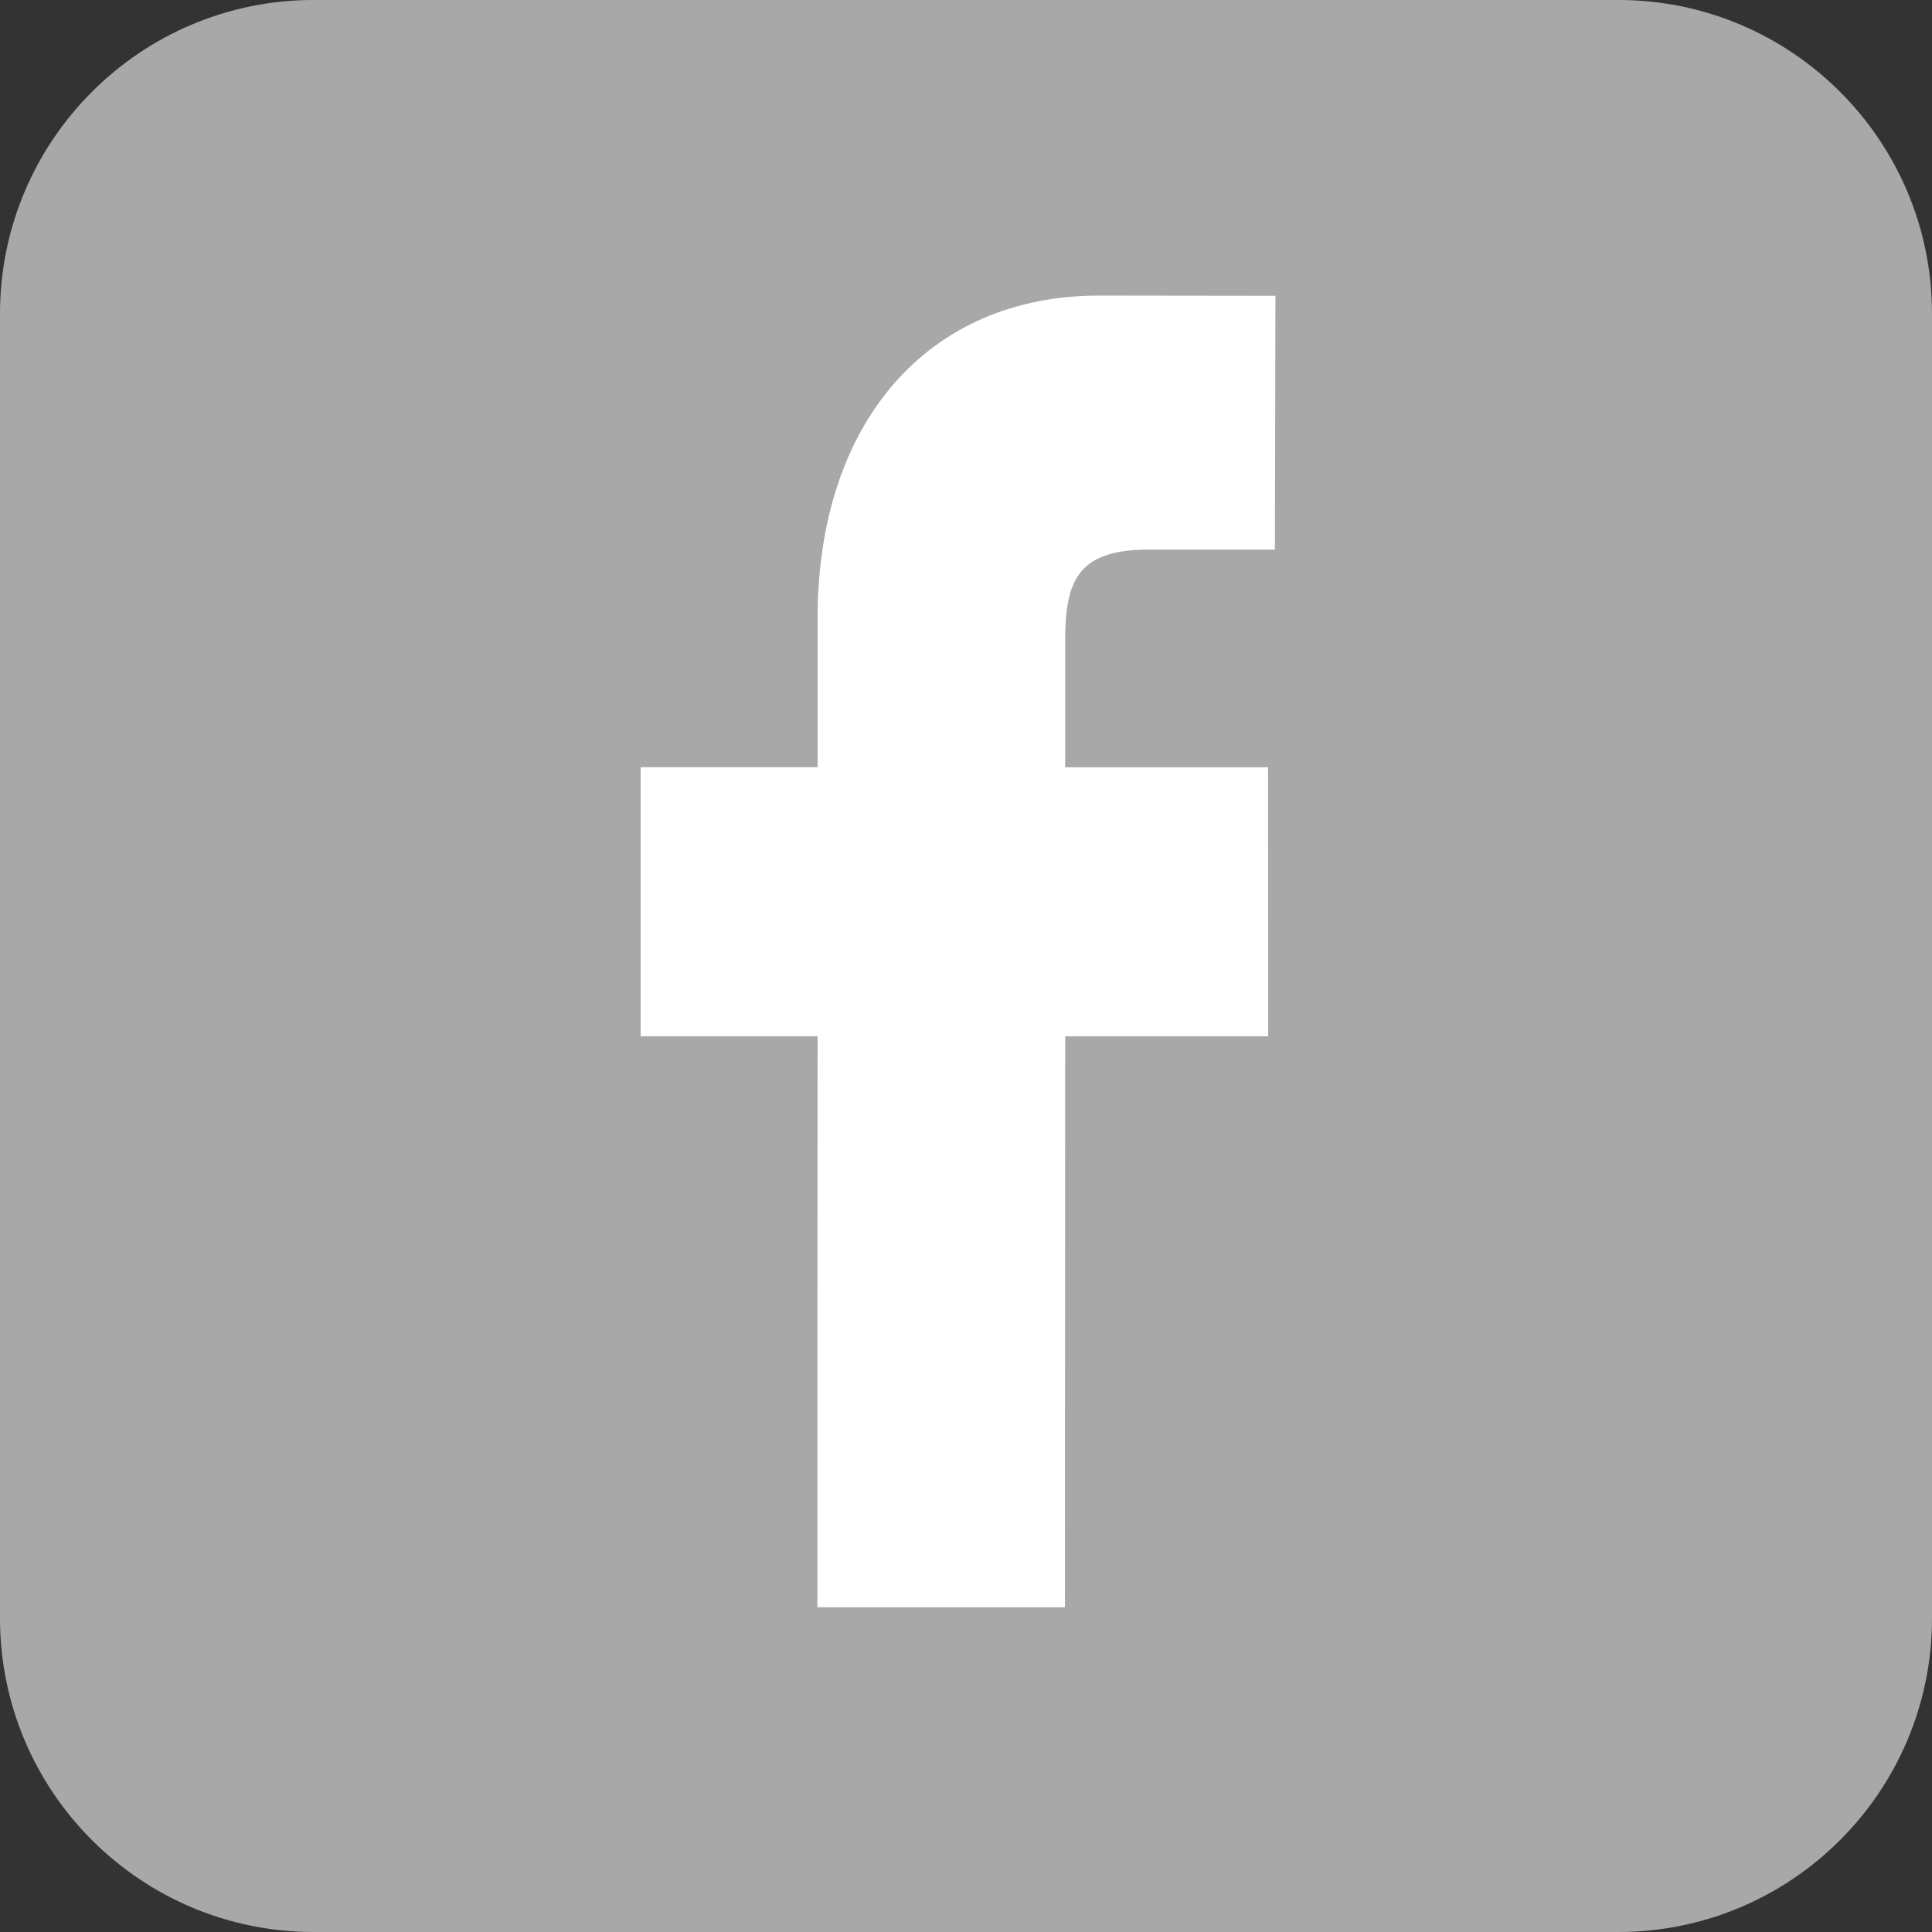 <?xml version="1.0" encoding="UTF-8" standalone="no" ?>
<!DOCTYPE svg PUBLIC "-//W3C//DTD SVG 1.1//EN" "http://www.w3.org/Graphics/SVG/1.1/DTD/svg11.dtd">
<svg width="61.569" height="61.569" version="1.1" xmlns="http://www.w3.org/2000/svg" xmlns:xlink="http://www.w3.org/1999/xlink" xml:space="preserve" xml:name="acheicons">
  <rect width="100%" height="100%" fill="#333333" stroke="none"/>
  <defs/>
  <g transform="matrix(1.0 0.0 -0.0 -1.0 0.0 61.569) ">
    <g transform="matrix(1.0 0.0 0.0 1.0 -83.469 -8.754) " id="acheicons">
      <path d="M93.469 8.754 C87.946 8.754 83.469 13.232 83.469 18.754 L83.469 60.324 C83.469 65.847 87.946 70.324 93.469 70.324 L135.038 70.324 C140.561 70.324 145.038 65.847 145.038 60.324 L145.038 18.754 C145.038 13.232 140.561 8.754 135.038 8.754 L93.469 8.754 Z" fill="#A8A8A8" fill-rule="evenodd" id=""/>
      <path d="M124.115 60.897 L118.495 60.904 C113.045 60.904 109.524 56.869 109.524 50.616 L109.524 45.875 103.885 45.875 103.885 37.297 109.524 37.297 109.517 19.104 117.407 19.104 117.414 37.297 123.884 37.297 123.879 45.873 117.414 45.873 117.414 49.896 C117.414 51.83 117.823 52.808 120.076 52.808 L124.098 52.81 124.115 60.897 Z" fill="#FFFFFF" fill-rule="nonzero" id="facebook-svgrepo-com"/>
    </g>
  </g>
</svg>
